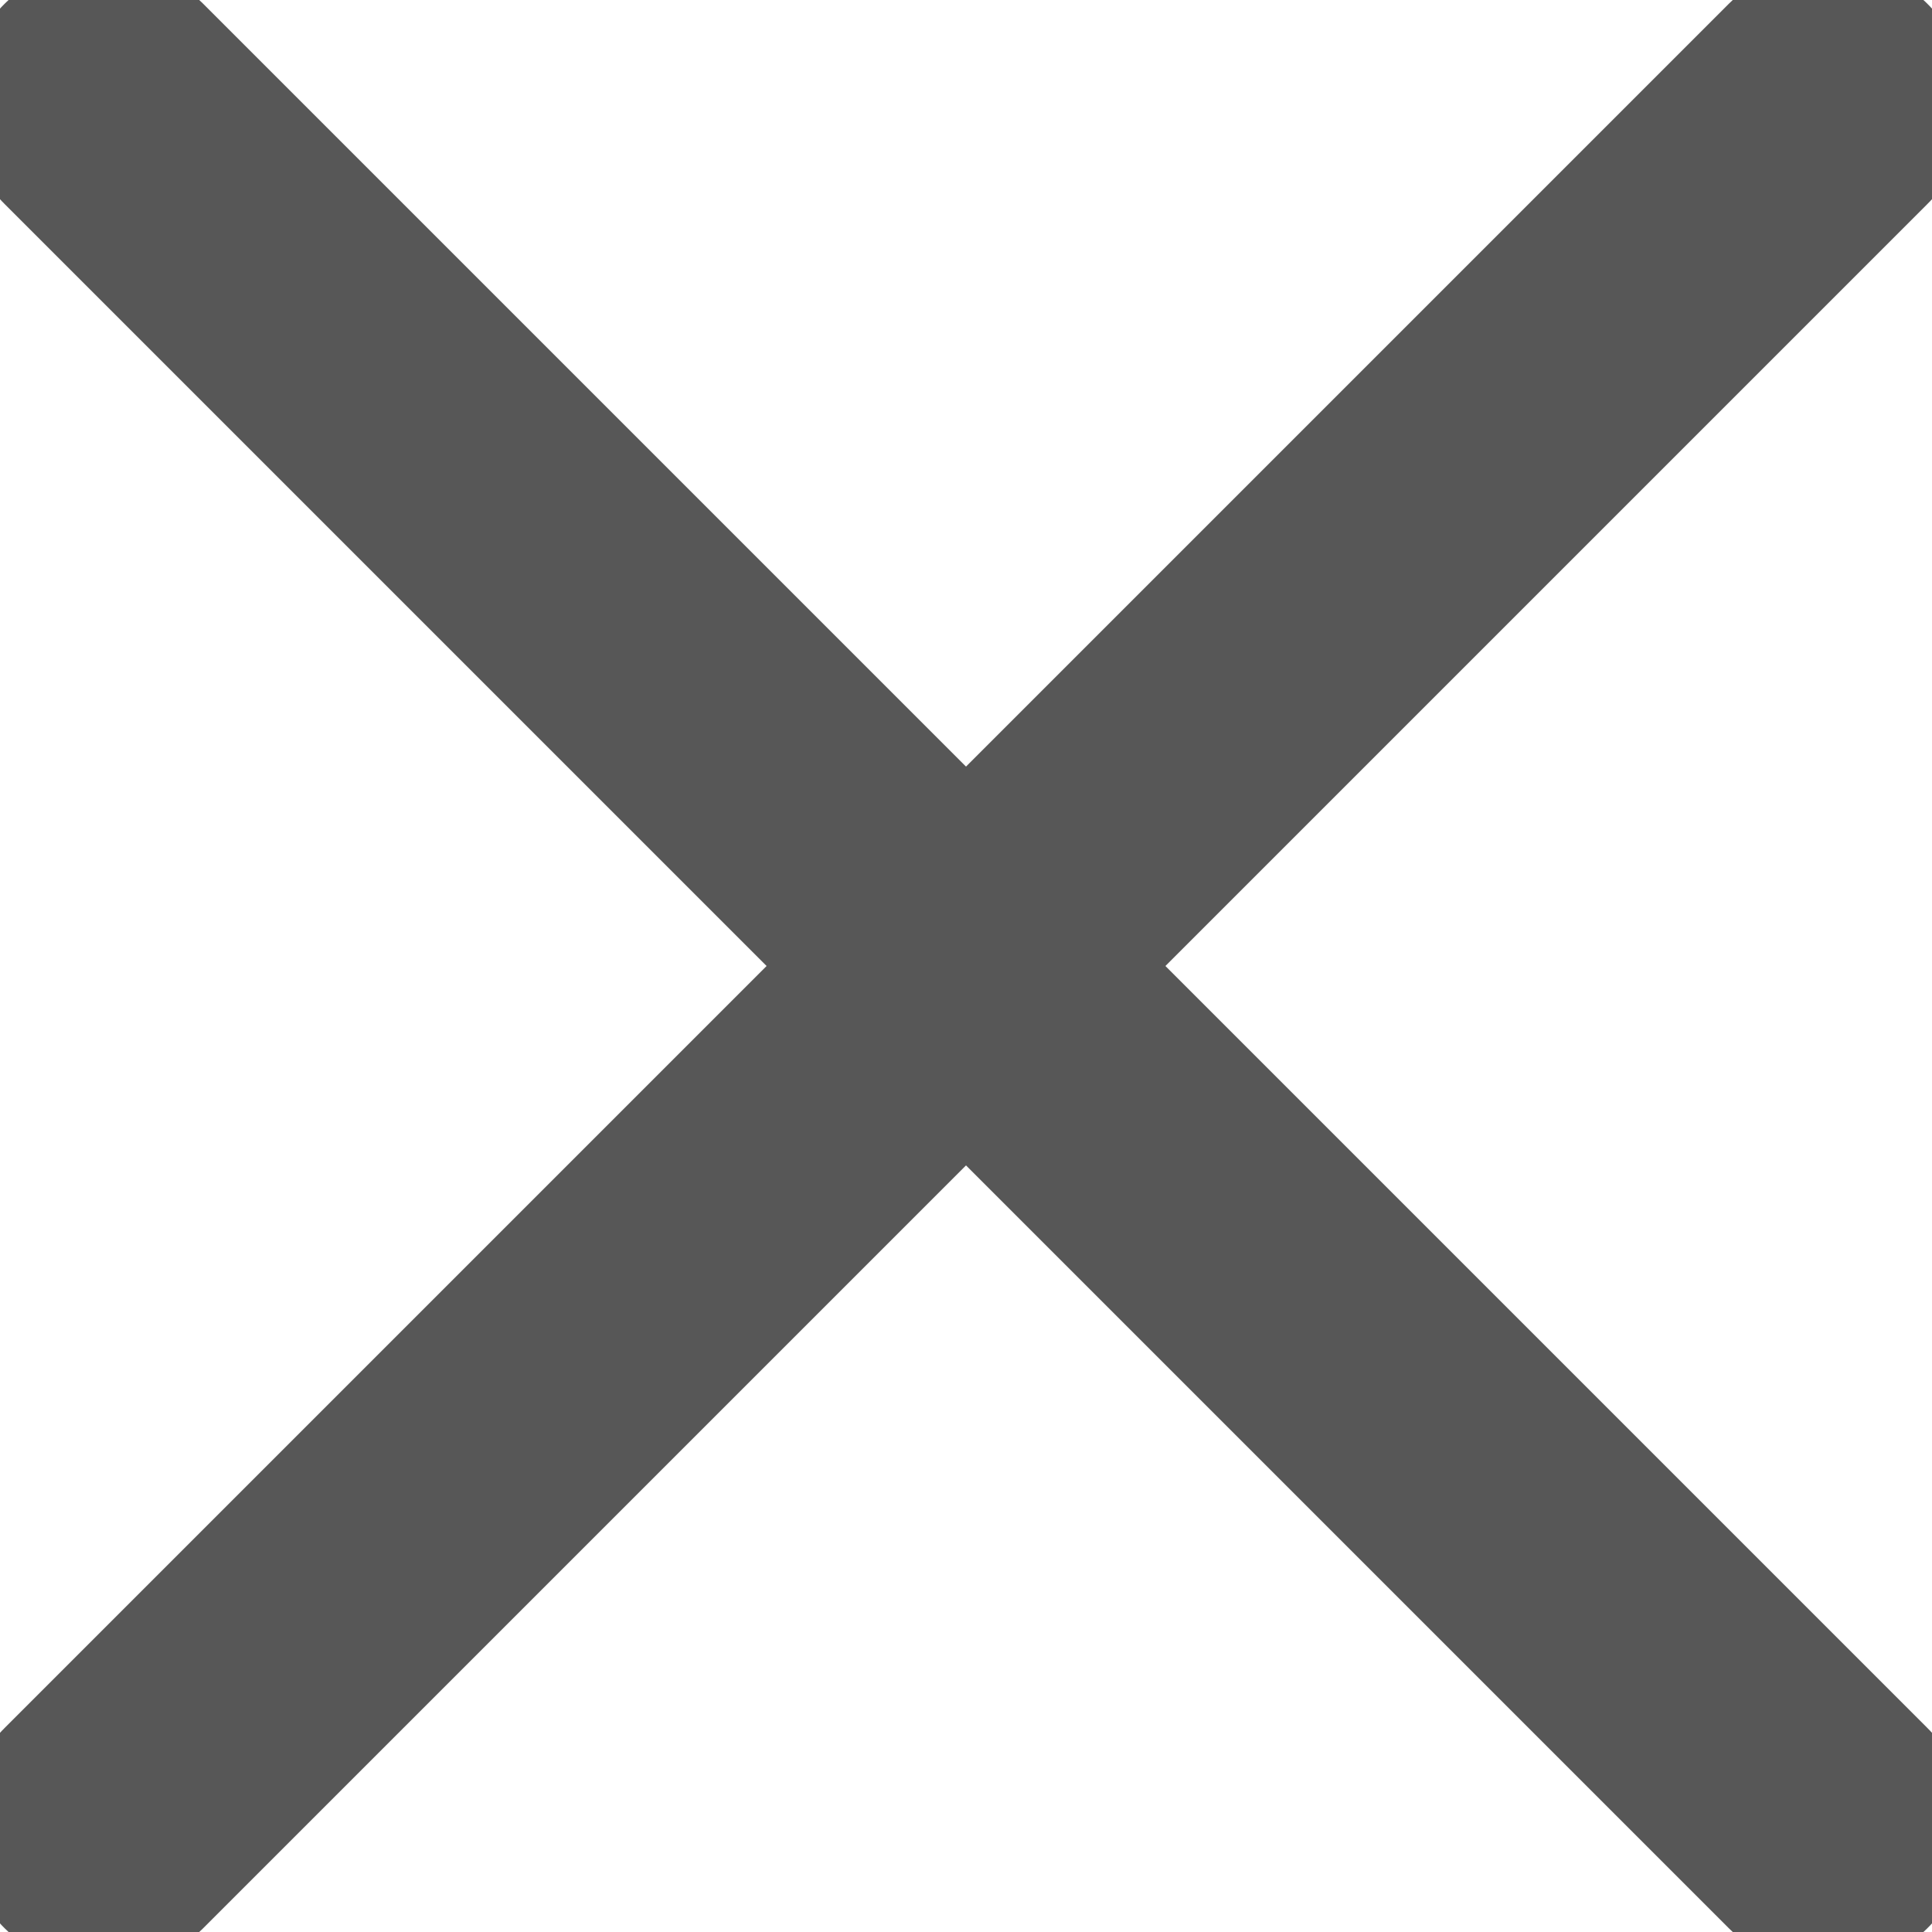 <svg xmlns="http://www.w3.org/2000/svg" viewBox="0 0 325.42 325.42"><defs><style>.cls-1{fill:#fff;stroke:#575757;stroke-linecap:round;stroke-linejoin:round;stroke-width:47.5px;}</style></defs><title>close</title><g id="Layer_2" data-name="Layer 2"><g id="Layer_1-2" data-name="Layer 1"><line class="cls-1" x1="307.92" y1="17.5" x2="17.5" y2="307.92"/><line class="cls-1" x1="17.5" y1="17.5" x2="307.92" y2="307.92"/></g></g></svg>
